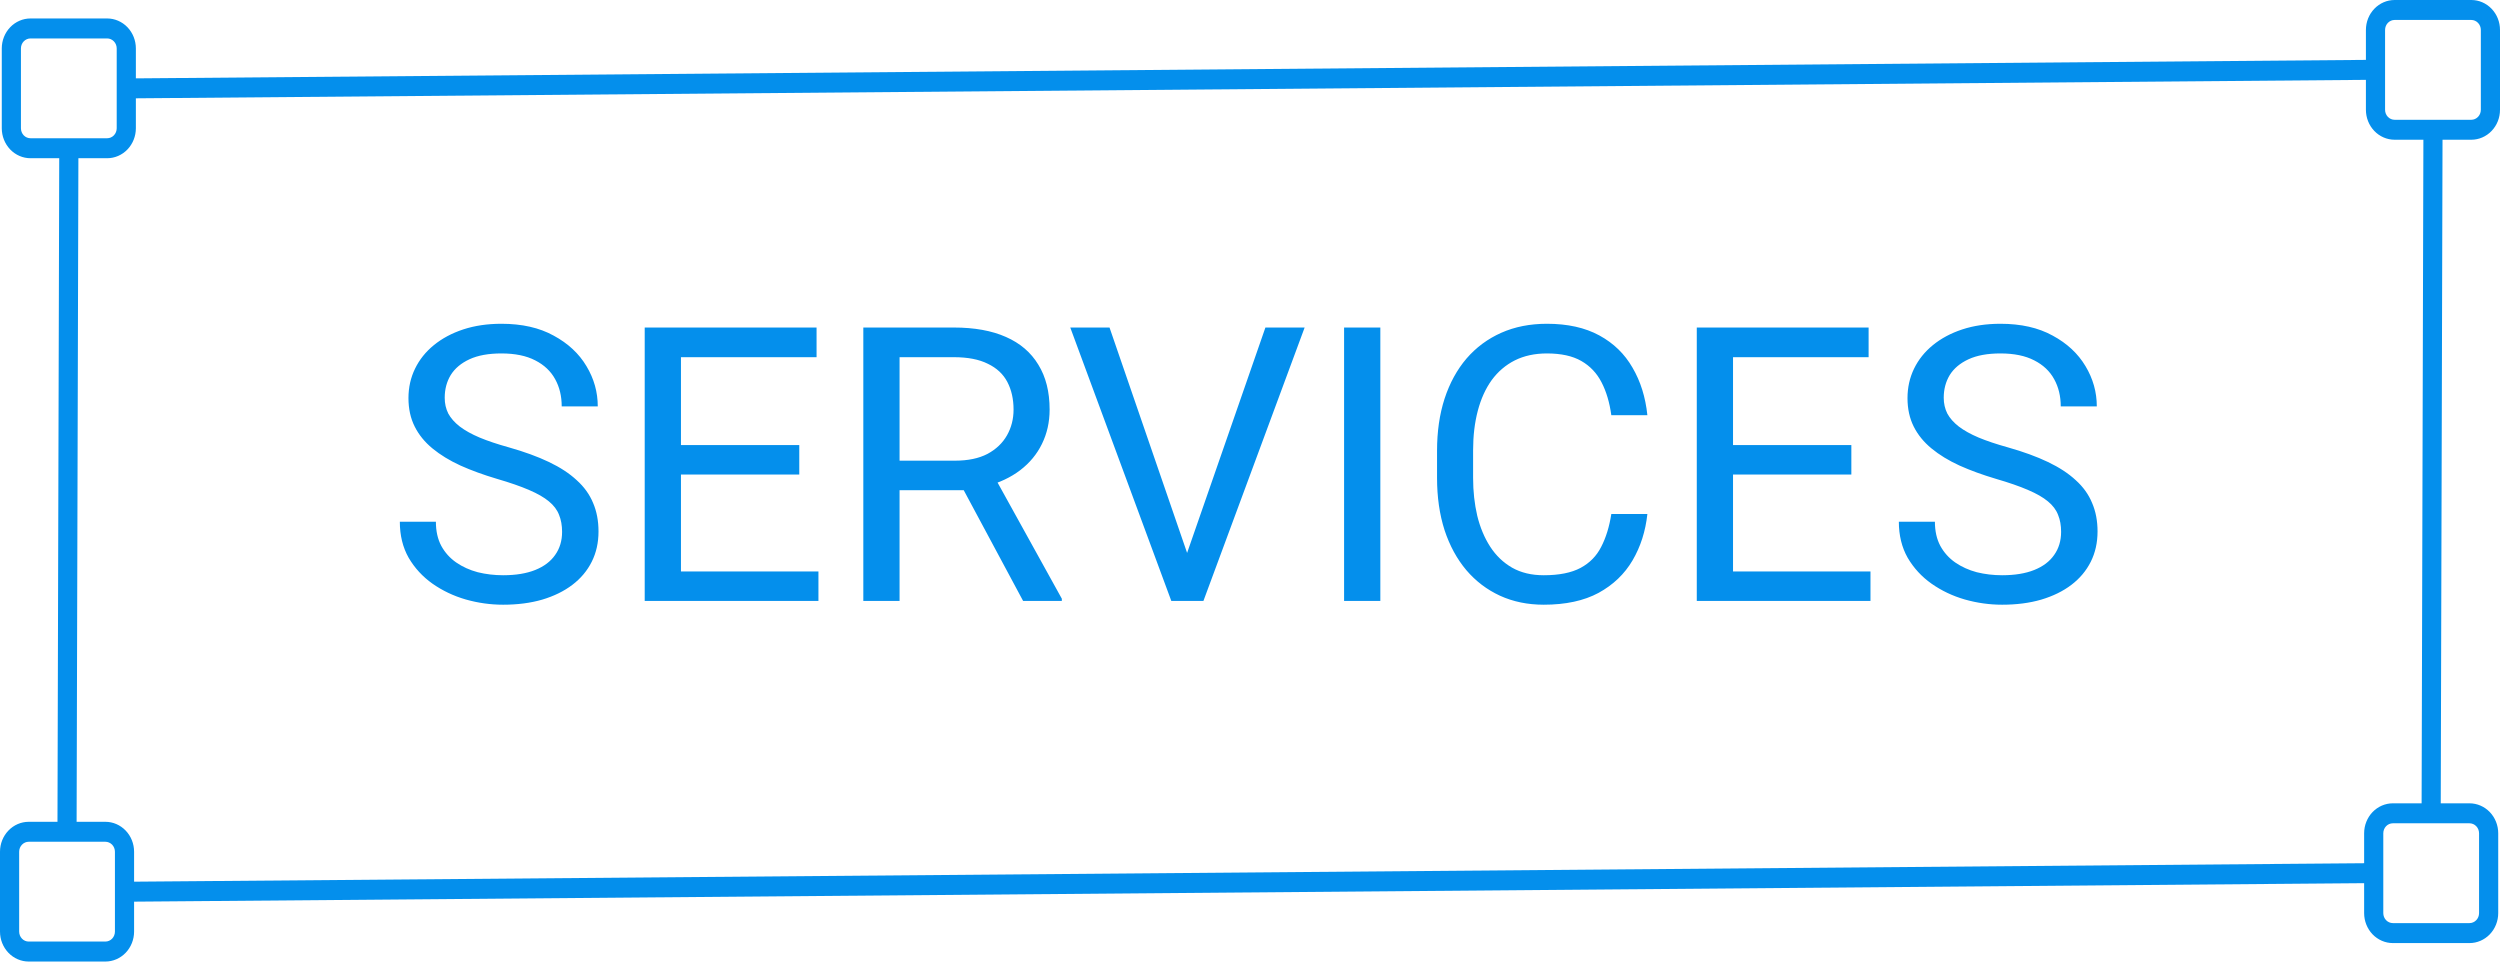 <svg xmlns="http://www.w3.org/2000/svg" width="104" height="40" viewBox="0 0 104 40" fill="none"><path d="M23.383 22.125C23.383 21.859 23.341 21.625 23.258 21.422C23.18 21.213 23.039 21.026 22.836 20.859C22.638 20.693 22.362 20.534 22.008 20.383C21.659 20.232 21.216 20.078 20.68 19.922C20.117 19.755 19.609 19.57 19.156 19.367C18.703 19.159 18.315 18.922 17.992 18.656C17.669 18.391 17.422 18.086 17.25 17.742C17.078 17.398 16.992 17.005 16.992 16.562C16.992 16.12 17.083 15.711 17.266 15.336C17.448 14.961 17.708 14.635 18.047 14.359C18.391 14.078 18.799 13.859 19.273 13.703C19.747 13.547 20.276 13.469 20.859 13.469C21.713 13.469 22.438 13.633 23.031 13.961C23.63 14.284 24.086 14.708 24.398 15.234C24.711 15.755 24.867 16.312 24.867 16.906H23.367C23.367 16.479 23.276 16.102 23.094 15.773C22.912 15.44 22.635 15.18 22.266 14.992C21.896 14.8 21.427 14.703 20.859 14.703C20.323 14.703 19.88 14.784 19.531 14.945C19.182 15.107 18.922 15.325 18.75 15.602C18.583 15.878 18.5 16.193 18.5 16.547C18.5 16.787 18.549 17.005 18.648 17.203C18.753 17.396 18.912 17.576 19.125 17.742C19.344 17.909 19.62 18.062 19.953 18.203C20.292 18.344 20.695 18.479 21.164 18.609C21.81 18.792 22.367 18.995 22.836 19.219C23.305 19.443 23.69 19.695 23.992 19.977C24.299 20.253 24.526 20.568 24.672 20.922C24.823 21.271 24.898 21.667 24.898 22.109C24.898 22.573 24.805 22.992 24.617 23.367C24.43 23.742 24.162 24.062 23.812 24.328C23.463 24.594 23.044 24.799 22.555 24.945C22.07 25.086 21.529 25.156 20.93 25.156C20.404 25.156 19.885 25.083 19.375 24.938C18.87 24.792 18.409 24.573 17.992 24.281C17.581 23.99 17.25 23.63 17 23.203C16.755 22.771 16.633 22.271 16.633 21.703H18.133C18.133 22.094 18.208 22.43 18.359 22.711C18.51 22.987 18.716 23.216 18.977 23.398C19.242 23.581 19.542 23.716 19.875 23.805C20.213 23.888 20.565 23.93 20.93 23.93C21.456 23.93 21.901 23.857 22.266 23.711C22.63 23.565 22.906 23.357 23.094 23.086C23.287 22.815 23.383 22.495 23.383 22.125ZM34.047 23.773V25H28.023V23.773H34.047ZM28.328 13.625V25H26.82V13.625H28.328ZM33.25 18.516V19.742H28.023V18.516H33.25ZM33.969 13.625V14.859H28.023V13.625H33.969ZM35.914 13.625H39.68C40.534 13.625 41.255 13.755 41.844 14.016C42.438 14.276 42.888 14.662 43.195 15.172C43.508 15.677 43.664 16.299 43.664 17.039C43.664 17.56 43.557 18.037 43.344 18.469C43.135 18.896 42.833 19.26 42.438 19.562C42.047 19.859 41.578 20.081 41.031 20.227L40.609 20.391H37.07L37.055 19.164H39.727C40.268 19.164 40.719 19.07 41.078 18.883C41.438 18.69 41.708 18.432 41.891 18.109C42.073 17.787 42.164 17.43 42.164 17.039C42.164 16.602 42.078 16.219 41.906 15.891C41.734 15.562 41.464 15.31 41.094 15.133C40.729 14.95 40.258 14.859 39.68 14.859H37.422V25H35.914V13.625ZM42.562 25L39.797 19.844L41.367 19.836L44.172 24.906V25H42.562ZM49.289 23.273L52.641 13.625H54.273L50.062 25H48.898L49.289 23.273ZM46.156 13.625L49.477 23.273L49.891 25H48.727L44.523 13.625H46.156ZM57.422 13.625V25H55.914V13.625H57.422ZM67.031 21.383H68.531C68.453 22.102 68.247 22.745 67.914 23.312C67.581 23.88 67.109 24.331 66.5 24.664C65.891 24.992 65.13 25.156 64.219 25.156C63.552 25.156 62.945 25.031 62.398 24.781C61.857 24.531 61.391 24.177 61 23.719C60.609 23.255 60.307 22.701 60.094 22.055C59.885 21.404 59.781 20.68 59.781 19.883V18.75C59.781 17.953 59.885 17.232 60.094 16.586C60.307 15.935 60.612 15.378 61.008 14.914C61.409 14.45 61.891 14.094 62.453 13.844C63.016 13.594 63.648 13.469 64.352 13.469C65.211 13.469 65.938 13.63 66.531 13.953C67.125 14.276 67.586 14.724 67.914 15.297C68.247 15.865 68.453 16.523 68.531 17.273H67.031C66.958 16.742 66.823 16.287 66.625 15.906C66.427 15.521 66.146 15.224 65.781 15.016C65.417 14.807 64.94 14.703 64.352 14.703C63.846 14.703 63.401 14.8 63.016 14.992C62.635 15.185 62.315 15.458 62.055 15.812C61.8 16.167 61.607 16.591 61.477 17.086C61.346 17.581 61.281 18.13 61.281 18.734V19.883C61.281 20.44 61.339 20.963 61.453 21.453C61.573 21.943 61.753 22.372 61.992 22.742C62.232 23.112 62.536 23.404 62.906 23.617C63.276 23.826 63.714 23.93 64.219 23.93C64.859 23.93 65.37 23.828 65.75 23.625C66.13 23.422 66.417 23.13 66.609 22.75C66.807 22.37 66.948 21.914 67.031 21.383ZM77.812 23.773V25H71.789V23.773H77.812ZM72.094 13.625V25H70.586V13.625H72.094ZM77.016 18.516V19.742H71.789V18.516H77.016ZM77.734 13.625V14.859H71.789V13.625H77.734ZM85.742 22.125C85.742 21.859 85.701 21.625 85.617 21.422C85.539 21.213 85.398 21.026 85.195 20.859C84.997 20.693 84.721 20.534 84.367 20.383C84.018 20.232 83.576 20.078 83.039 19.922C82.477 19.755 81.969 19.57 81.516 19.367C81.062 19.159 80.674 18.922 80.352 18.656C80.029 18.391 79.781 18.086 79.609 17.742C79.438 17.398 79.352 17.005 79.352 16.562C79.352 16.12 79.443 15.711 79.625 15.336C79.807 14.961 80.068 14.635 80.406 14.359C80.75 14.078 81.159 13.859 81.633 13.703C82.107 13.547 82.635 13.469 83.219 13.469C84.073 13.469 84.797 13.633 85.391 13.961C85.99 14.284 86.445 14.708 86.758 15.234C87.07 15.755 87.227 16.312 87.227 16.906H85.727C85.727 16.479 85.635 16.102 85.453 15.773C85.271 15.44 84.995 15.18 84.625 14.992C84.255 14.8 83.787 14.703 83.219 14.703C82.682 14.703 82.24 14.784 81.891 14.945C81.542 15.107 81.281 15.325 81.109 15.602C80.943 15.878 80.859 16.193 80.859 16.547C80.859 16.787 80.909 17.005 81.008 17.203C81.112 17.396 81.271 17.576 81.484 17.742C81.703 17.909 81.979 18.062 82.312 18.203C82.651 18.344 83.055 18.479 83.523 18.609C84.169 18.792 84.727 18.995 85.195 19.219C85.664 19.443 86.049 19.695 86.352 19.977C86.659 20.253 86.885 20.568 87.031 20.922C87.182 21.271 87.258 21.667 87.258 22.109C87.258 22.573 87.164 22.992 86.977 23.367C86.789 23.742 86.521 24.062 86.172 24.328C85.823 24.594 85.404 24.799 84.914 24.945C84.43 25.086 83.888 25.156 83.289 25.156C82.763 25.156 82.245 25.083 81.734 24.938C81.229 24.792 80.768 24.573 80.352 24.281C79.94 23.99 79.609 23.63 79.359 23.203C79.115 22.771 78.992 22.271 78.992 21.703H80.492C80.492 22.094 80.568 22.43 80.719 22.711C80.87 22.987 81.076 23.216 81.336 23.398C81.602 23.581 81.901 23.716 82.234 23.805C82.573 23.888 82.924 23.93 83.289 23.93C83.815 23.93 84.26 23.857 84.625 23.711C84.99 23.565 85.266 23.357 85.453 23.086C85.646 22.815 85.742 22.495 85.742 22.125Z" fill="#048FEC"></path><path d="M102.805 5.813C103.122 5.813 103.426 5.682 103.65 5.448C103.874 5.215 104 4.898 104 4.568V1.246C104 0.915 103.874 0.598 103.65 0.365C103.426 0.131 103.122 -7.96754e-06 102.805 -7.96754e-06H99.617C99.3 -7.96754e-06 98.996 0.131 98.772 0.365C98.548 0.598 98.422 0.915 98.422 1.246V2.491L5.652 3.26V2.014C5.652 1.684 5.526 1.367 5.302 1.133C5.078 0.9 4.774 0.768 4.457 0.768H1.269C0.952 0.768 0.648 0.9 0.424 1.133C0.2 1.367 0.074 1.684 0.074 2.014V5.336C0.074 5.666 0.2 5.983 0.424 6.217C0.648 6.451 0.952 6.582 1.269 6.582H2.464L2.391 34.187H1.195C0.878 34.187 0.574 34.318 0.35 34.552C0.126 34.785 0 35.102 0 35.432V38.754C0 39.085 0.126 39.401 0.35 39.635C0.574 39.869 0.878 40 1.195 40H4.383C4.7 40 5.004 39.869 5.228 39.635C5.452 39.401 5.578 39.085 5.578 38.754V37.509L98.348 36.74V37.986C98.348 38.316 98.474 38.633 98.698 38.867C98.922 39.1 99.226 39.232 99.543 39.232H102.731C103.048 39.232 103.352 39.1 103.576 38.867C103.8 38.633 103.926 38.316 103.926 37.986V34.664C103.926 34.334 103.8 34.017 103.576 33.783C103.352 33.55 103.048 33.418 102.731 33.418H101.535L101.609 5.813H102.805ZM99.219 1.246C99.219 1.136 99.261 1.03 99.335 0.952C99.41 0.874 99.511 0.83 99.617 0.83H102.805C102.91 0.83 103.012 0.874 103.086 0.952C103.161 1.03 103.203 1.136 103.203 1.246V4.568C103.203 4.678 103.161 4.783 103.086 4.861C103.012 4.939 102.91 4.983 102.805 4.983H99.617C99.511 4.983 99.41 4.939 99.335 4.861C99.261 4.783 99.219 4.678 99.219 4.568V1.246ZM0.871 5.336V2.014C0.871 1.904 0.913 1.798 0.987 1.721C1.062 1.643 1.164 1.599 1.269 1.599H4.457C4.562 1.599 4.664 1.643 4.738 1.721C4.813 1.798 4.855 1.904 4.855 2.014V5.336C4.855 5.446 4.813 5.552 4.738 5.63C4.664 5.708 4.562 5.751 4.457 5.751H1.269C1.164 5.751 1.062 5.708 0.987 5.63C0.913 5.552 0.871 5.446 0.871 5.336ZM4.781 38.754C4.781 38.864 4.739 38.97 4.665 39.048C4.59 39.126 4.488 39.169 4.383 39.169H1.195C1.09 39.169 0.988 39.126 0.914 39.048C0.839 38.97 0.797 38.864 0.797 38.754V35.432C0.797 35.322 0.839 35.217 0.914 35.139C0.988 35.061 1.09 35.017 1.195 35.017H4.383C4.488 35.017 4.59 35.061 4.665 35.139C4.739 35.217 4.781 35.322 4.781 35.432V38.754ZM103.129 34.664V37.986C103.129 38.096 103.087 38.202 103.012 38.279C102.938 38.357 102.836 38.401 102.731 38.401H99.543C99.438 38.401 99.336 38.357 99.261 38.279C99.187 38.202 99.145 38.096 99.145 37.986V34.664C99.145 34.554 99.187 34.448 99.261 34.37C99.336 34.292 99.438 34.249 99.543 34.249H102.731C102.836 34.249 102.938 34.292 103.012 34.37C103.087 34.448 103.129 34.554 103.129 34.664ZM100.739 33.418H99.543C99.226 33.418 98.922 33.55 98.698 33.783C98.474 34.017 98.348 34.334 98.348 34.664V35.91L5.578 36.678V35.432C5.578 35.102 5.452 34.785 5.228 34.552C5.004 34.318 4.7 34.187 4.383 34.187H3.187L3.261 6.582H4.457C4.774 6.582 5.078 6.451 5.302 6.217C5.526 5.983 5.652 5.666 5.652 5.336V4.09L98.422 3.322V4.568C98.422 4.898 98.548 5.215 98.772 5.448C98.996 5.682 99.3 5.813 99.617 5.813H100.813L100.739 33.418Z" fill="#048FEC"></path></svg>